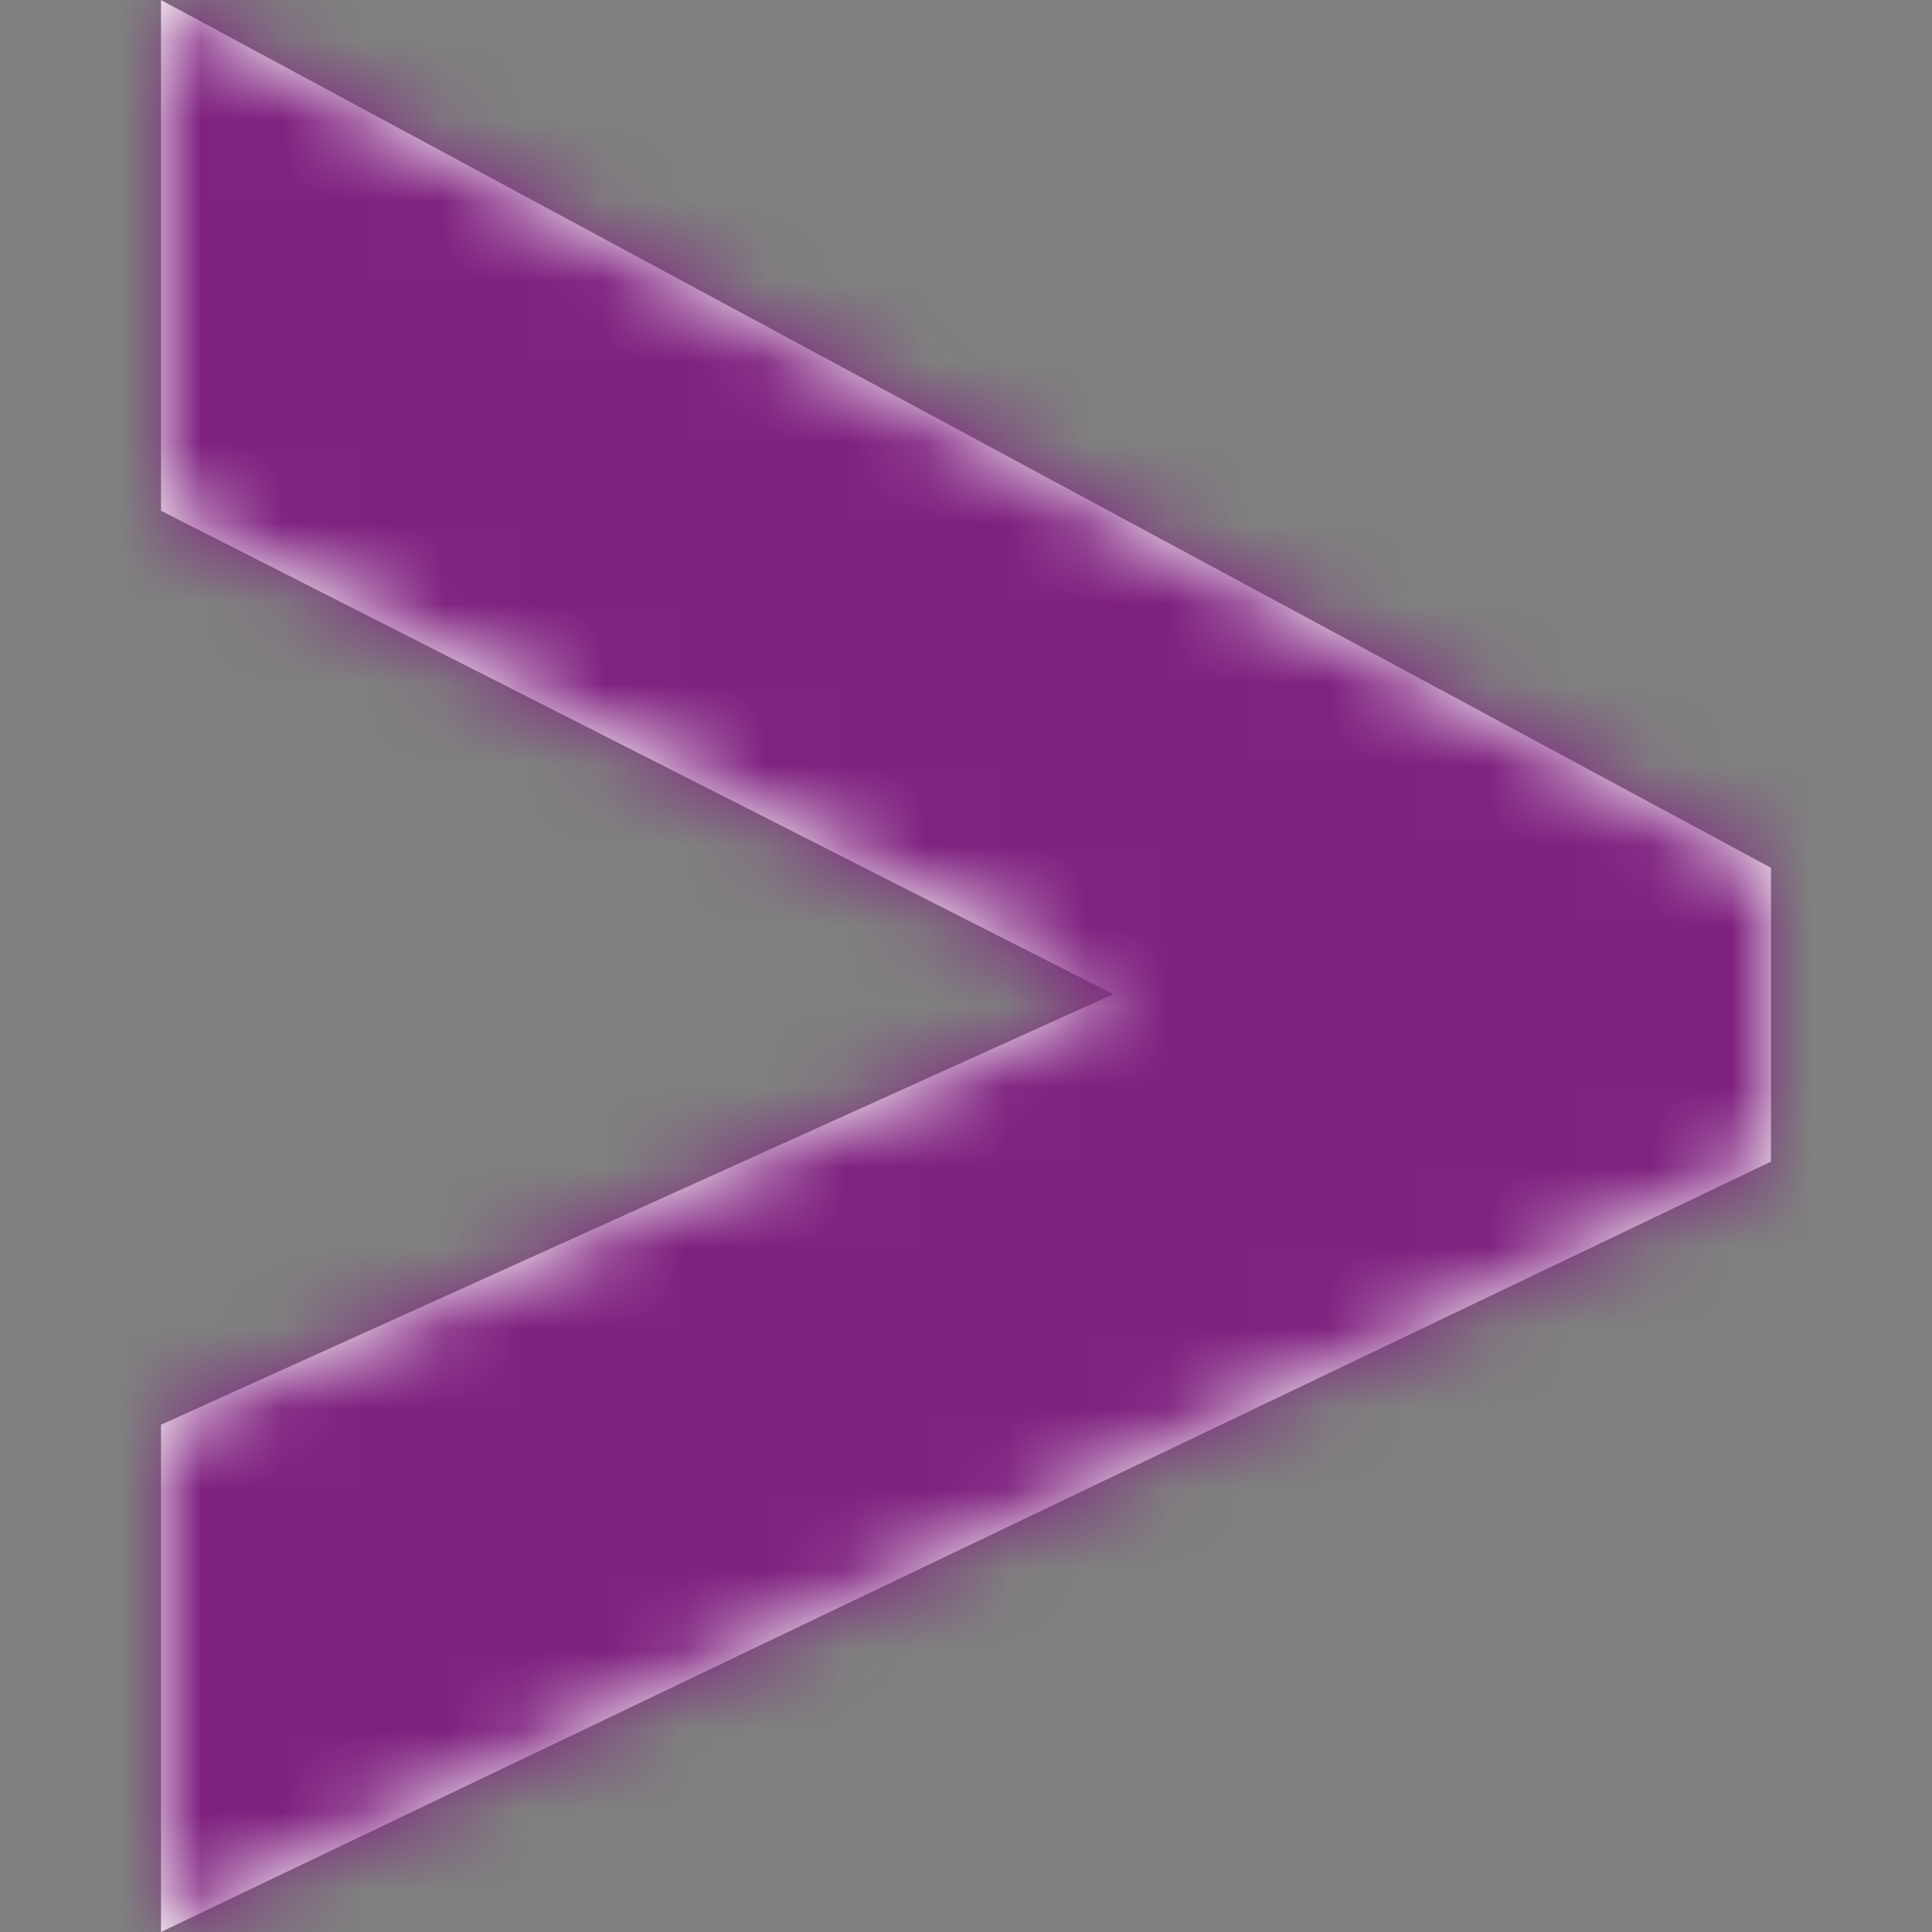<svg width="24" height="24" viewBox="0 0 24 24" xmlns="http://www.w3.org/2000/svg" xmlns:xlink="http://www.w3.org/1999/xlink"><rect x="0" y="0" width="24" height="24" fill="#808080" stroke="none"/><title>8470CBED-A52B-409A-89D7-74D47960EDBA</title><defs><path id="a" d="M2 17.698l11.83-5.348L2 6.345V0l20 10.78v3.65L2 24v-6.302"/></defs><g fill="none" fill-rule="evenodd"><path d="M0 0h24v24H0z"/><mask id="b" fill="#fff"><use xlink:href="#a"/></mask><use fill="#FFFFFE" xlink:href="#a"/><path d="M0 0h24v24H0z" mask="url(#b)" fill="#7f217f"/></g></svg>